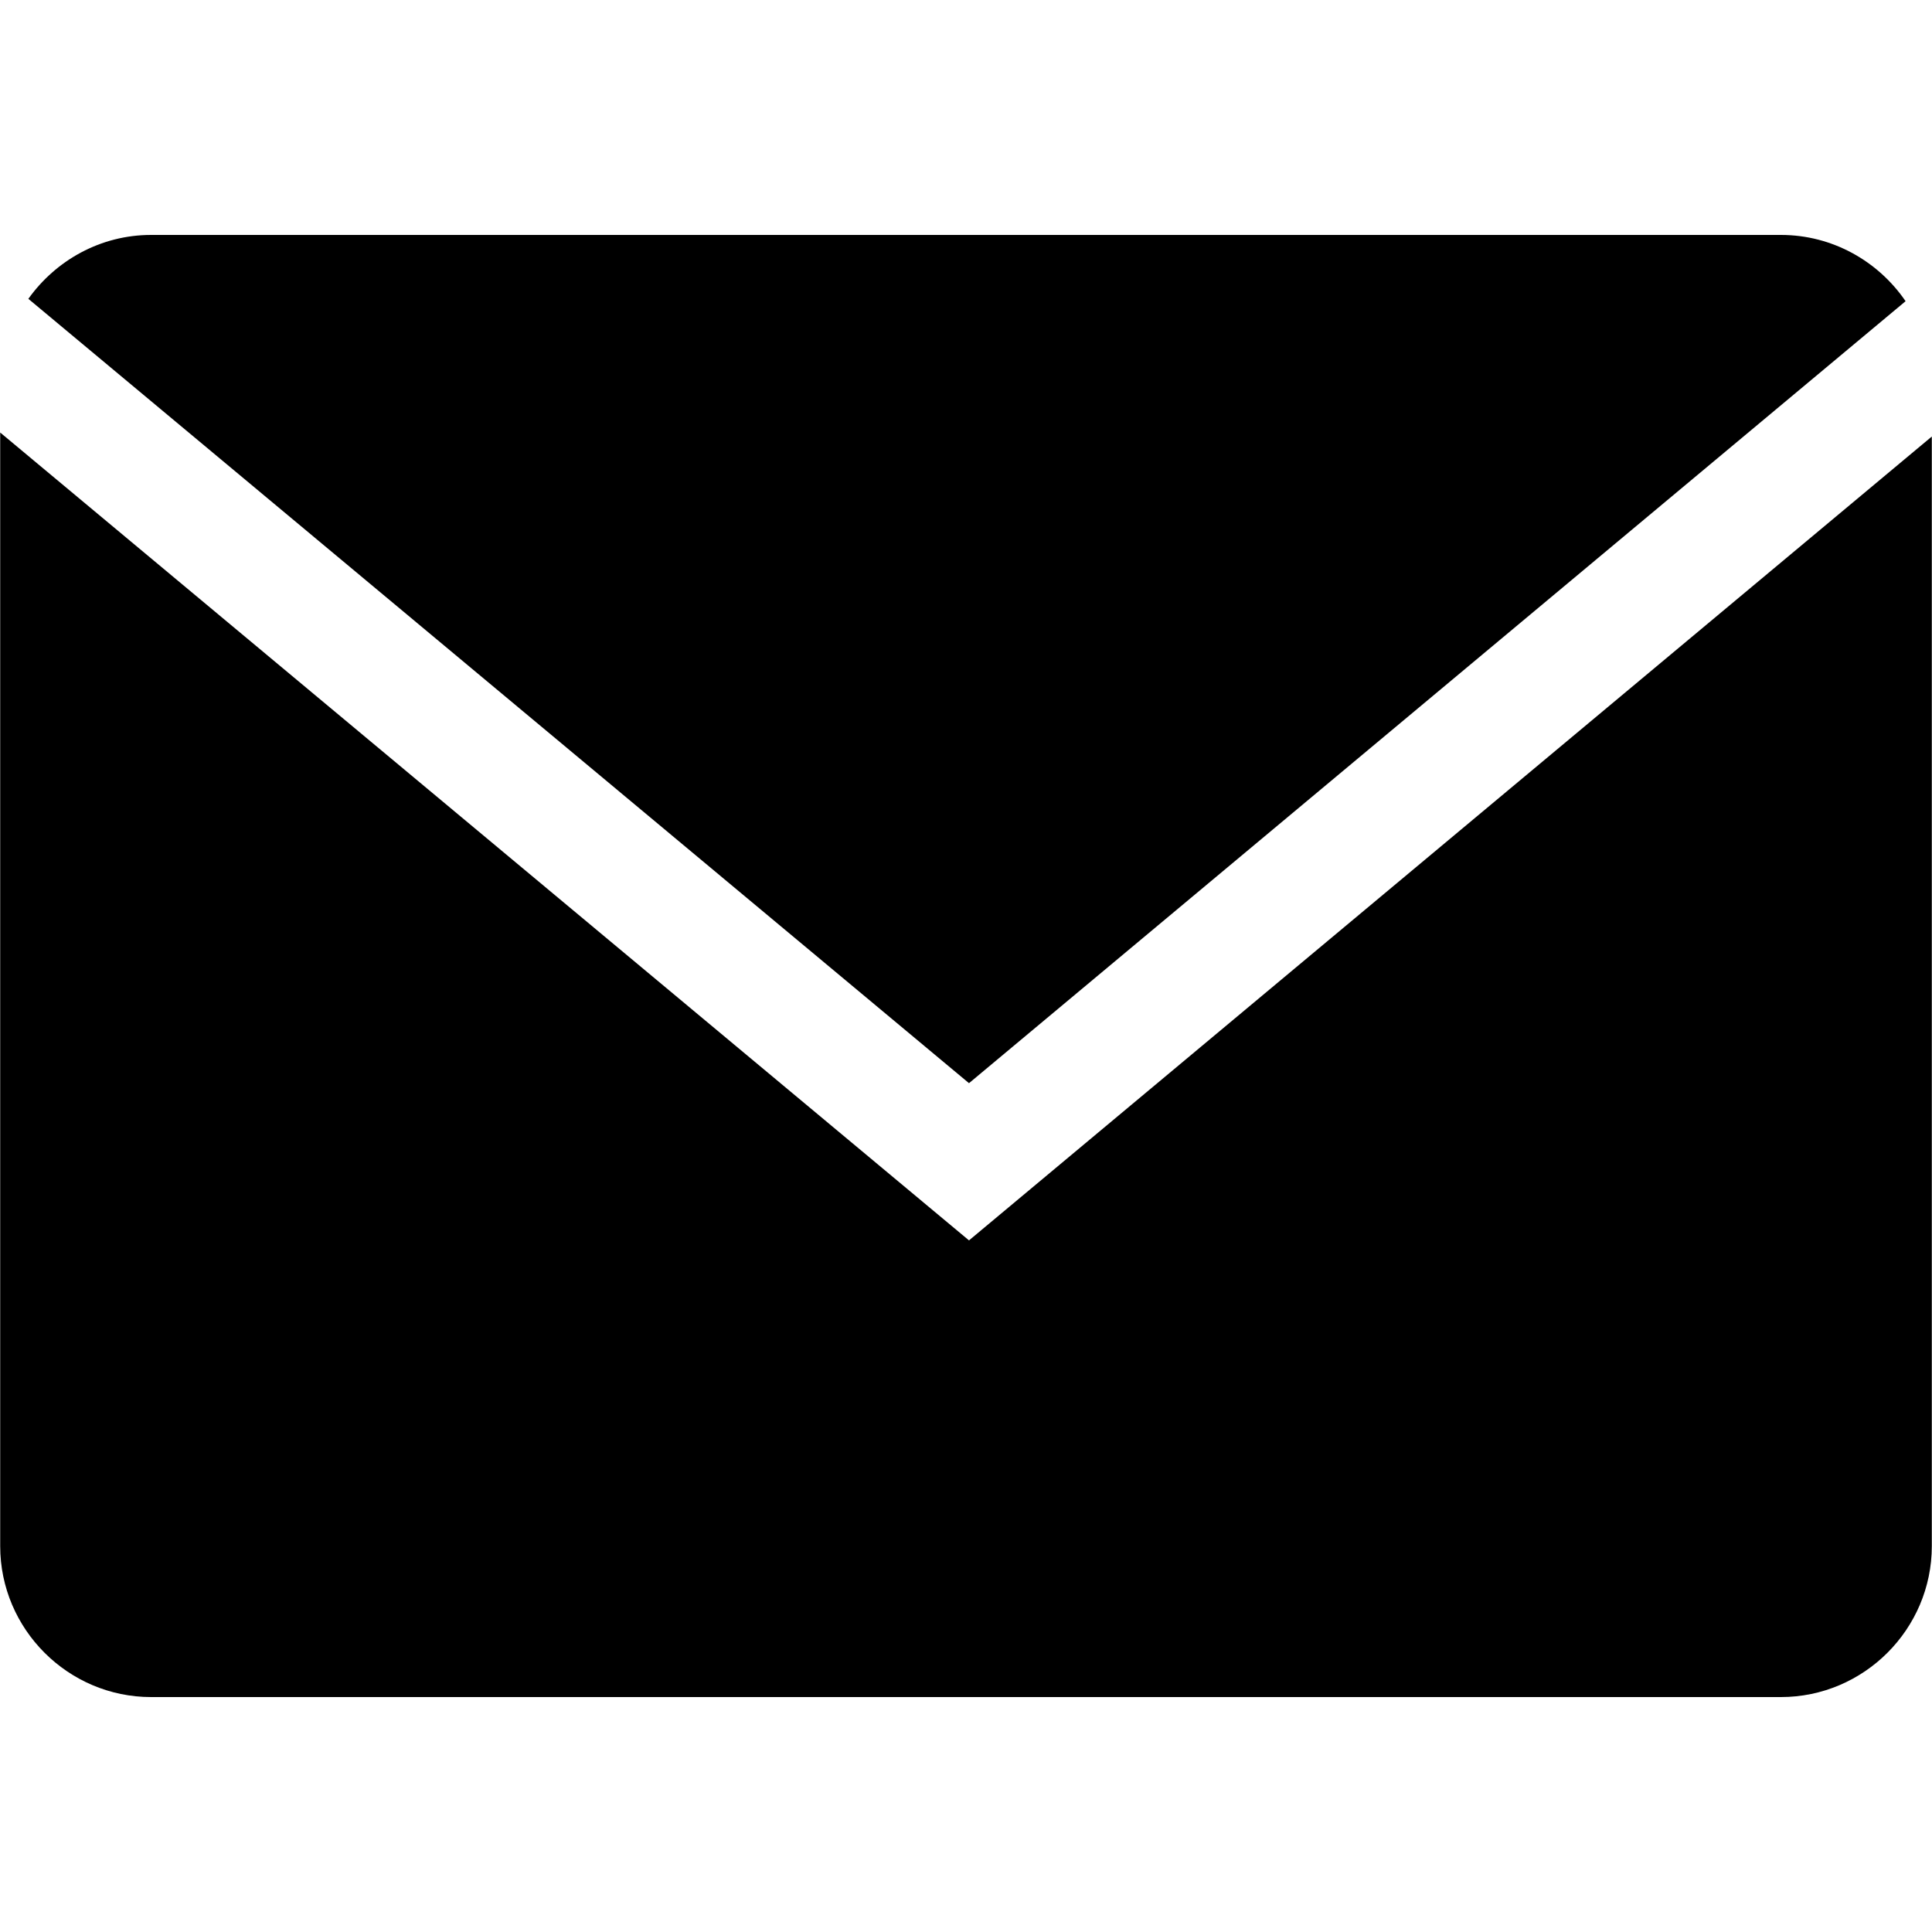 <svg width="40" height="40" viewBox="0 0 40 40" fill="none" xmlns="http://www.w3.org/2000/svg">
<path d="M39.453 6.236C38.889 5.41 37.941 4.864 36.871 4.864H3.129C2.081 4.864 1.155 5.391 0.587 6.187L20.062 22.426L39.453 6.236Z" fill="black"/>
<path d="M0.004 8.955V32.011C0.004 33.73 1.41 35.136 3.129 35.136H36.871C38.59 35.136 39.996 33.73 39.996 32.011V9.038L20.062 25.681L0.004 8.955Z" fill="black"/>
</svg>
